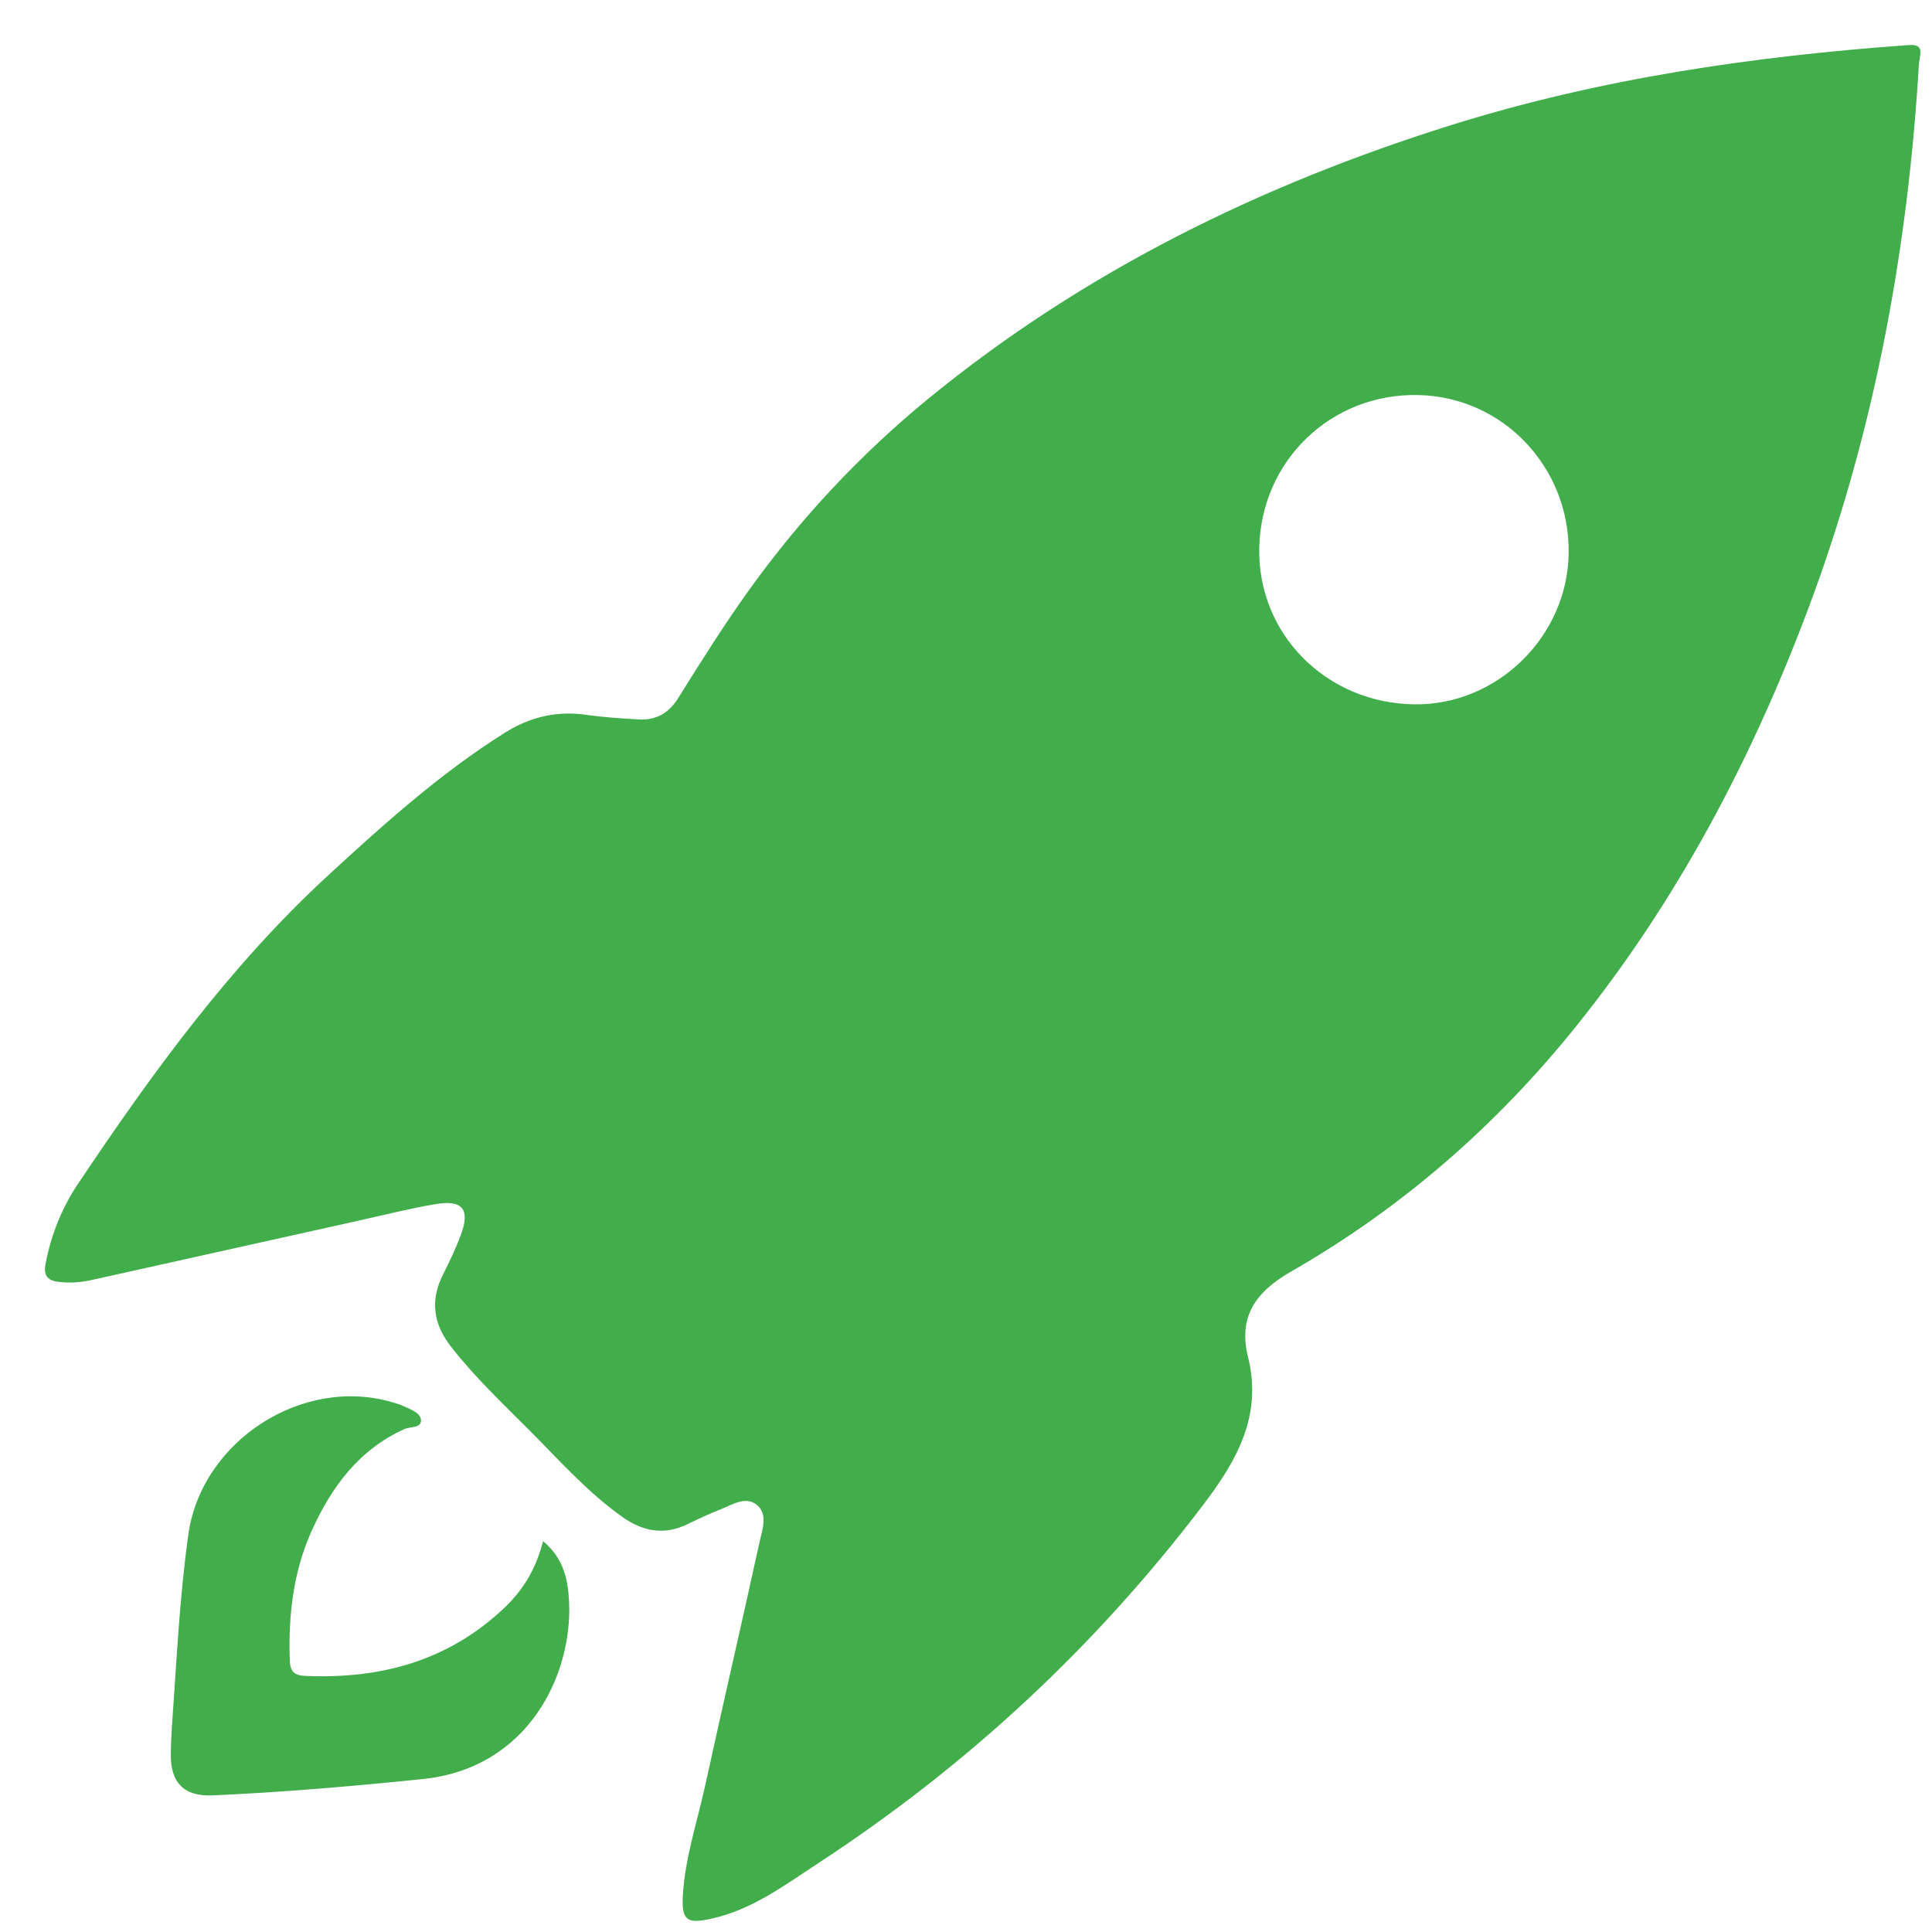 <svg width="32" height="32" viewBox="0 0 32 32" fill="none" xmlns="http://www.w3.org/2000/svg">
<path d="M31.768 1.309C31.569 4.323 31.01 7.263 29.945 10.096C29.01 12.584 27.78 14.914 26.111 16.992C24.791 18.637 23.22 20.009 21.389 21.058C20.795 21.398 20.505 21.809 20.672 22.48C20.915 23.459 20.474 24.211 19.914 24.945C18.137 27.279 16.022 29.244 13.568 30.85C12.999 31.222 12.458 31.633 11.775 31.781C11.383 31.867 11.29 31.81 11.309 31.414C11.341 30.787 11.545 30.191 11.678 29.583C11.973 28.232 12.287 26.885 12.582 25.534C12.627 25.331 12.726 25.075 12.529 24.921C12.347 24.779 12.131 24.922 11.94 24.997C11.756 25.07 11.574 25.154 11.396 25.241C11.005 25.434 10.652 25.37 10.303 25.122C9.73 24.715 9.267 24.19 8.776 23.698C8.329 23.25 7.868 22.814 7.476 22.313C7.175 21.93 7.12 21.539 7.341 21.103C7.447 20.893 7.549 20.68 7.631 20.46C7.792 20.032 7.665 19.867 7.215 19.944C6.788 20.016 6.366 20.123 5.942 20.217C4.469 20.544 2.996 20.872 1.523 21.2C1.336 21.242 1.15 21.255 0.959 21.23C0.772 21.206 0.72 21.111 0.755 20.931C0.846 20.454 1.023 20.009 1.291 19.609C2.516 17.78 3.804 16.001 5.434 14.5C6.359 13.648 7.295 12.807 8.364 12.135C8.776 11.876 9.222 11.769 9.712 11.84C9.997 11.881 10.287 11.899 10.576 11.916C10.862 11.933 11.075 11.815 11.231 11.566C11.609 10.96 11.988 10.356 12.405 9.775C13.26 8.584 14.252 7.523 15.384 6.597C17.955 4.494 20.879 3.062 24.033 2.073C26.5 1.3 29.036 0.932 31.606 0.747C31.79 0.733 31.831 0.79 31.798 0.958C31.776 1.073 31.777 1.192 31.768 1.309ZM23.414 11.666C24.793 11.691 25.967 10.543 25.982 9.156C25.998 7.73 24.887 6.569 23.483 6.543C22.04 6.516 20.881 7.638 20.857 9.084C20.834 10.502 21.961 11.64 23.414 11.666Z" fill="#41AE4B"/>
<path d="M8.995 25.526C9.339 25.813 9.409 26.171 9.426 26.533C9.482 27.744 8.747 29.286 7.008 29.466C5.847 29.585 4.685 29.686 3.519 29.737C3.04 29.758 2.819 29.518 2.829 29.041C2.832 28.896 2.837 28.752 2.847 28.607C2.924 27.543 2.971 26.476 3.119 25.419C3.337 23.861 5.019 22.78 6.513 23.23C6.573 23.248 6.635 23.266 6.691 23.293C6.806 23.347 6.968 23.403 6.973 23.522C6.979 23.657 6.796 23.626 6.698 23.67C5.943 24.011 5.489 24.631 5.163 25.354C4.856 26.034 4.774 26.76 4.8 27.502C4.807 27.679 4.865 27.75 5.052 27.758C6.308 27.813 7.434 27.51 8.365 26.62C8.673 26.325 8.881 25.975 8.995 25.526Z" fill="#41AE4B"/>
</svg>
